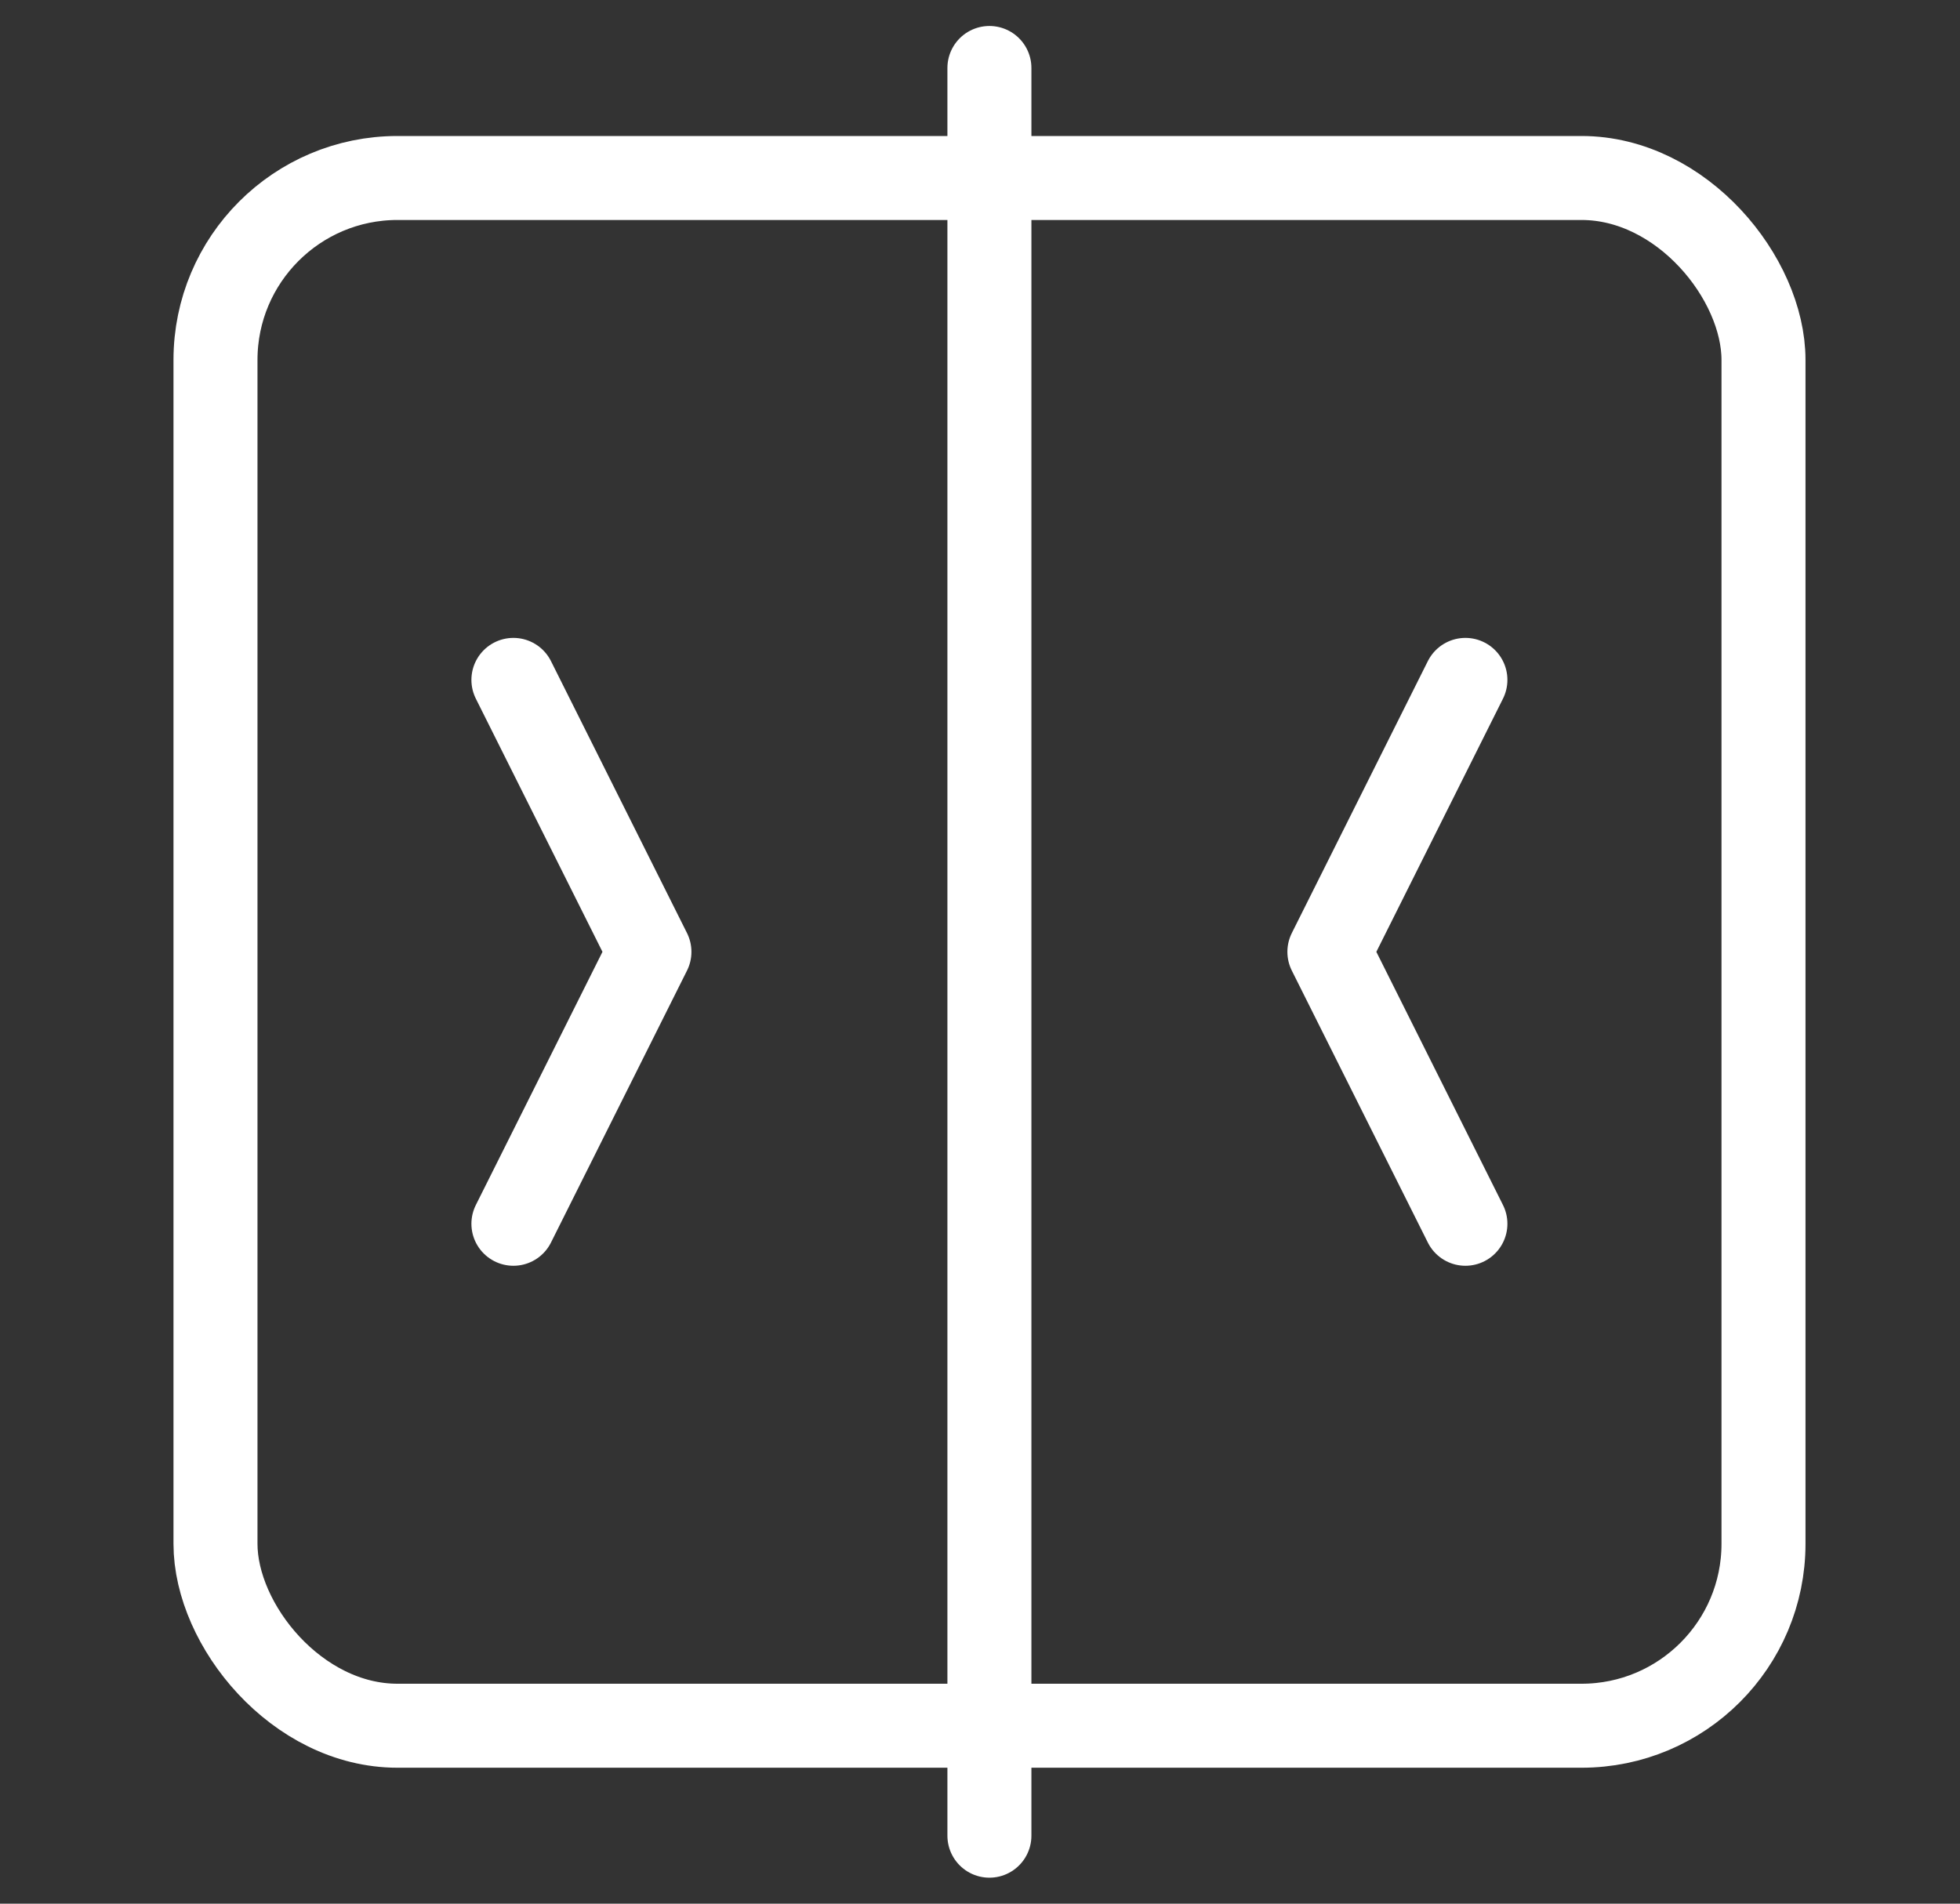 <svg width="35" height="34" viewBox="0 0 35 34" fill="none" xmlns="http://www.w3.org/2000/svg">
<rect x="0" y="0" width="35" height="34" fill="#333333" stroke="none"/>
<path d="M9.168 12.143L11.597 17L9.168 21.857" stroke="white" stroke-width="1.5" stroke-linecap="round" stroke-linejoin="round"/>
<path d="M26.168 12.143L23.739 17L26.168 21.857" stroke="white" stroke-width="1.5" stroke-linecap="round" stroke-linejoin="round"/>
<rect x="3.848" y="3.179" width="27.643" height="27.643" rx="3.25" stroke="white" stroke-width="1.5"/>
<path d="M17.668 32.786V1.214" stroke="white" stroke-width="1.5" stroke-linecap="round"/>
</svg>
